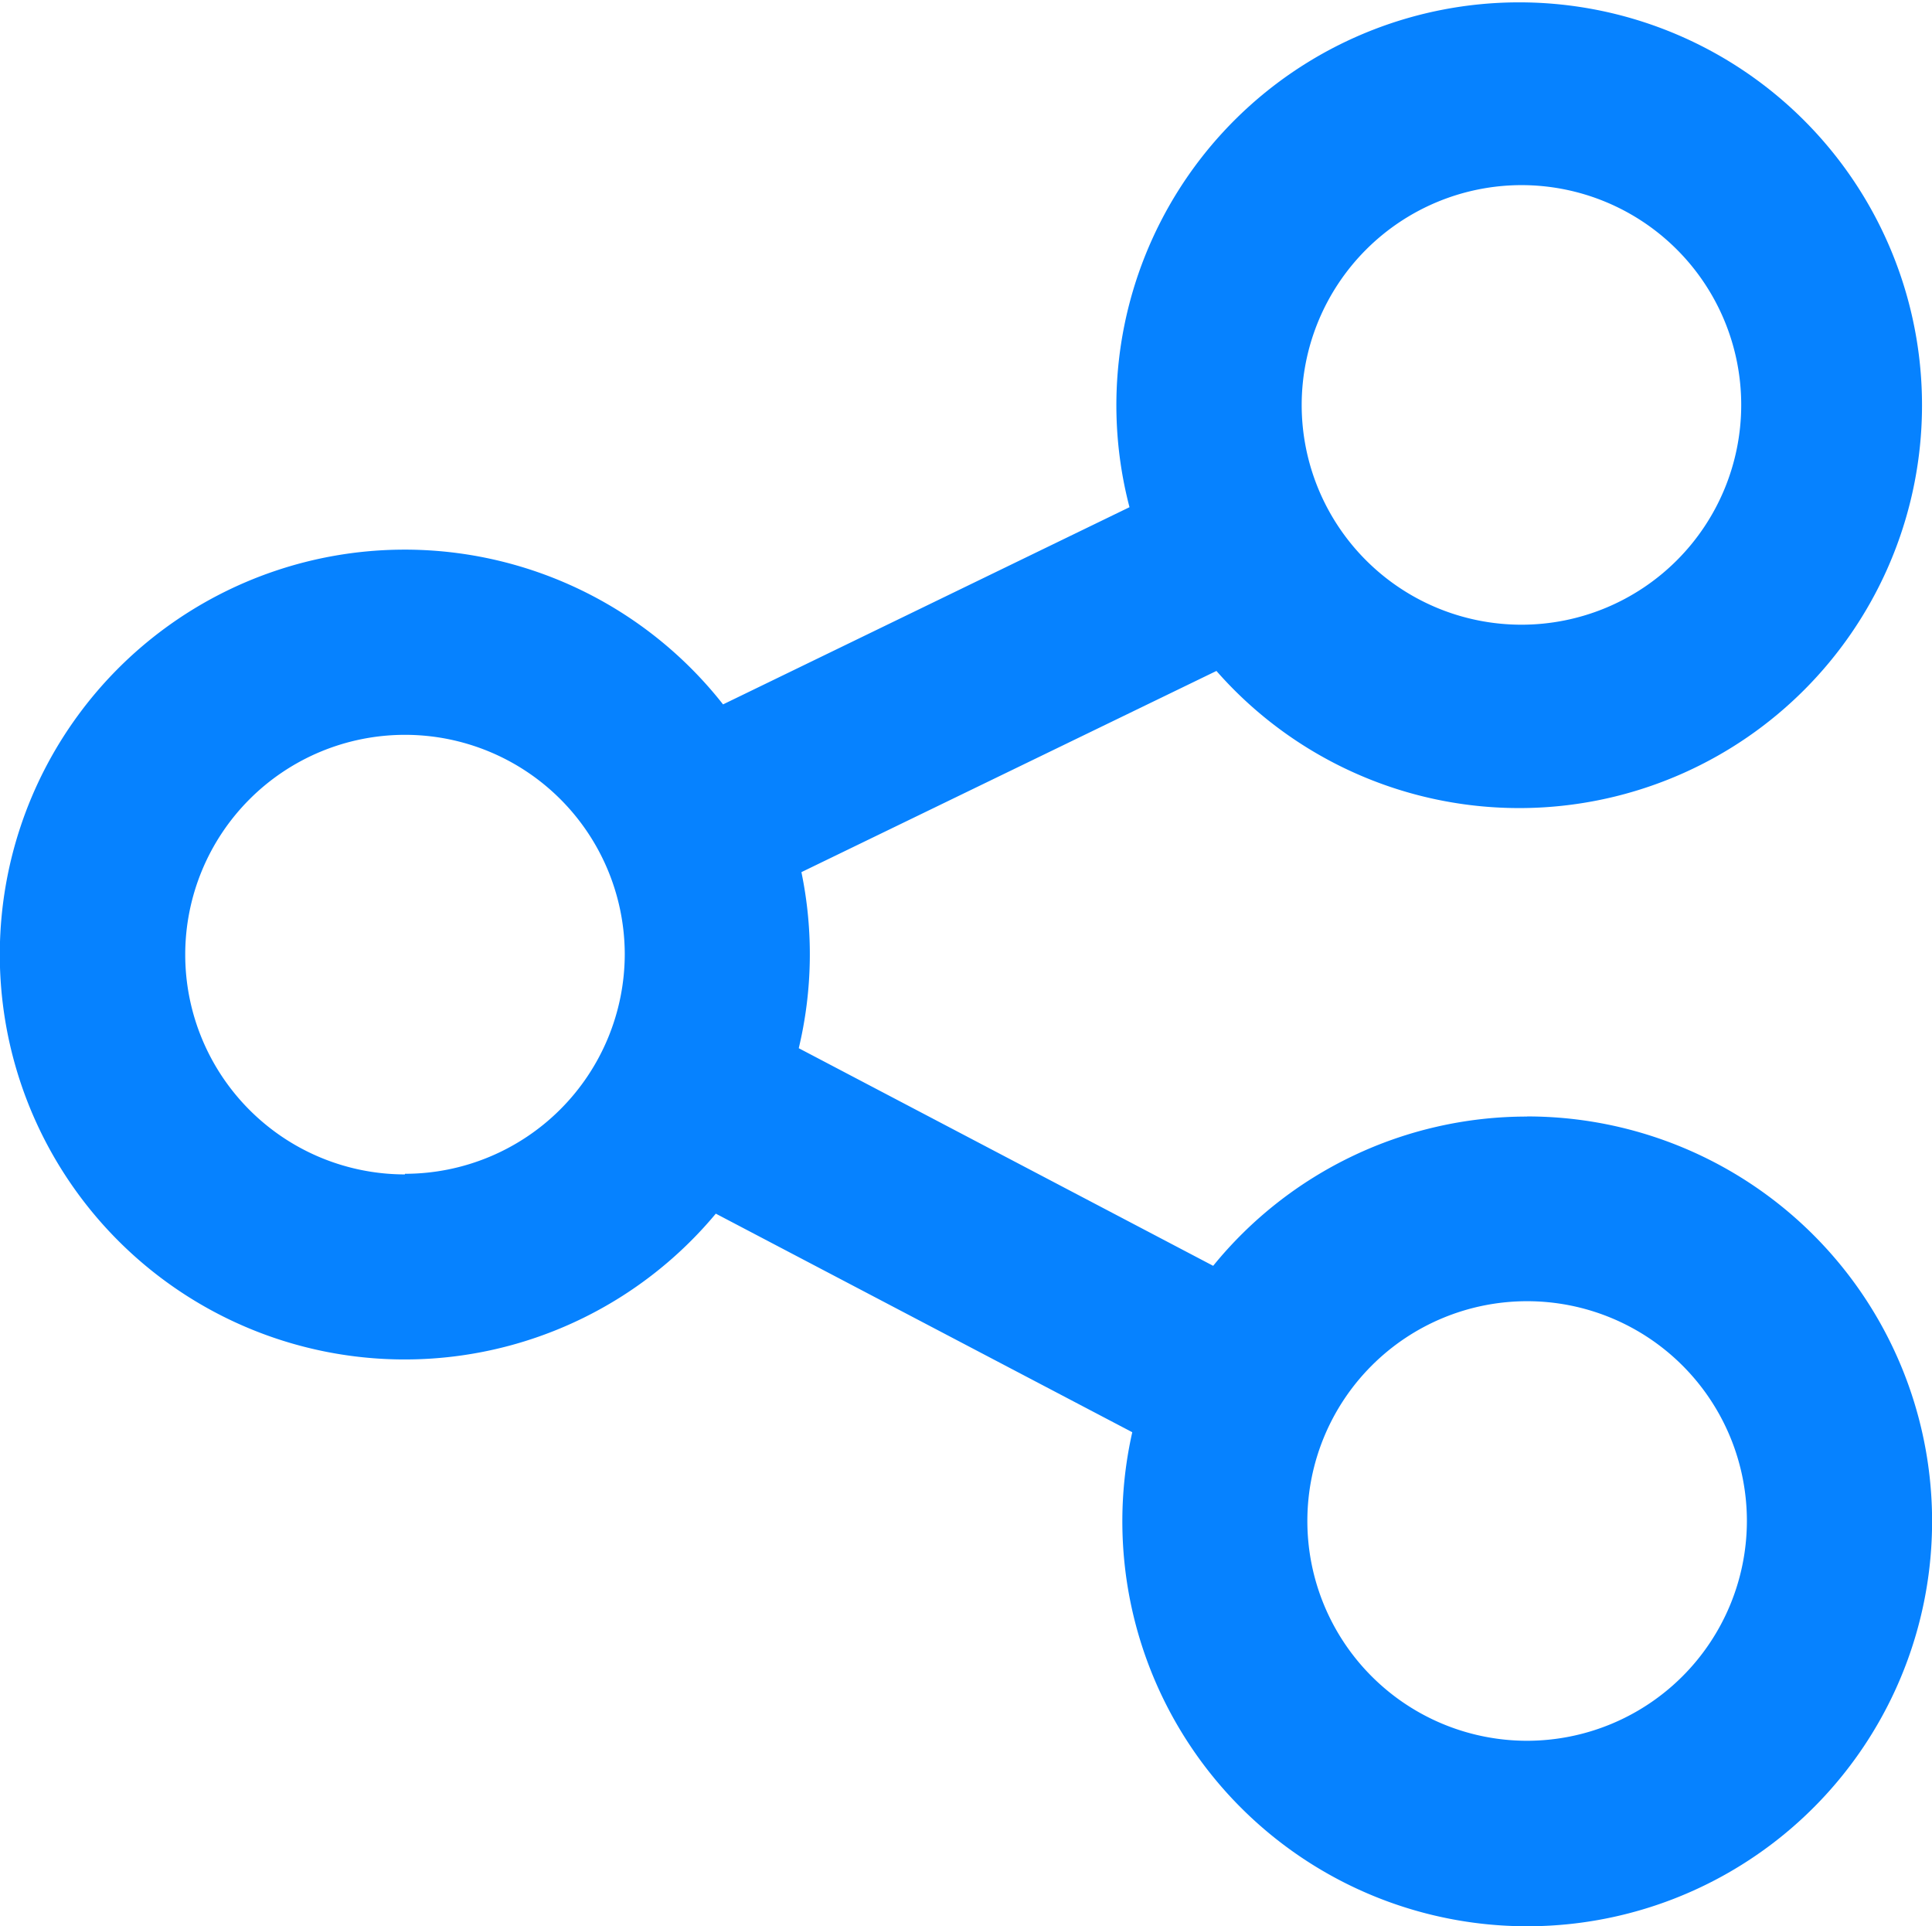 <svg xmlns="http://www.w3.org/2000/svg" width="16" height="15.952" viewBox="0 0 16 15.952">
  <path id="Tracciato_21624" data-name="Tracciato 21624" d="M12.647,9.246a3.348,3.348,0,0,0-2.6,1.236L6.615,8.68a3.348,3.348,0,0,0,.022-1.458l3.437-1.666A3.336,3.336,0,1,0,9.354,4.2L5.988,5.833a3.353,3.353,0,1,0-.06,4.217l3.449,1.81a3.353,3.353,0,1,0,3.27-2.615M12.6,1.533a1.82,1.82,0,1,1-1.82,1.82,1.822,1.822,0,0,1,1.82-1.82M3.353,9.725A1.82,1.82,0,1,1,5.174,7.9a1.822,1.822,0,0,1-1.82,1.82m9.293,4.695a1.82,1.82,0,1,1,1.82-1.82,1.822,1.822,0,0,1-1.82,1.82" fill="#0682ff"/>
</svg>

